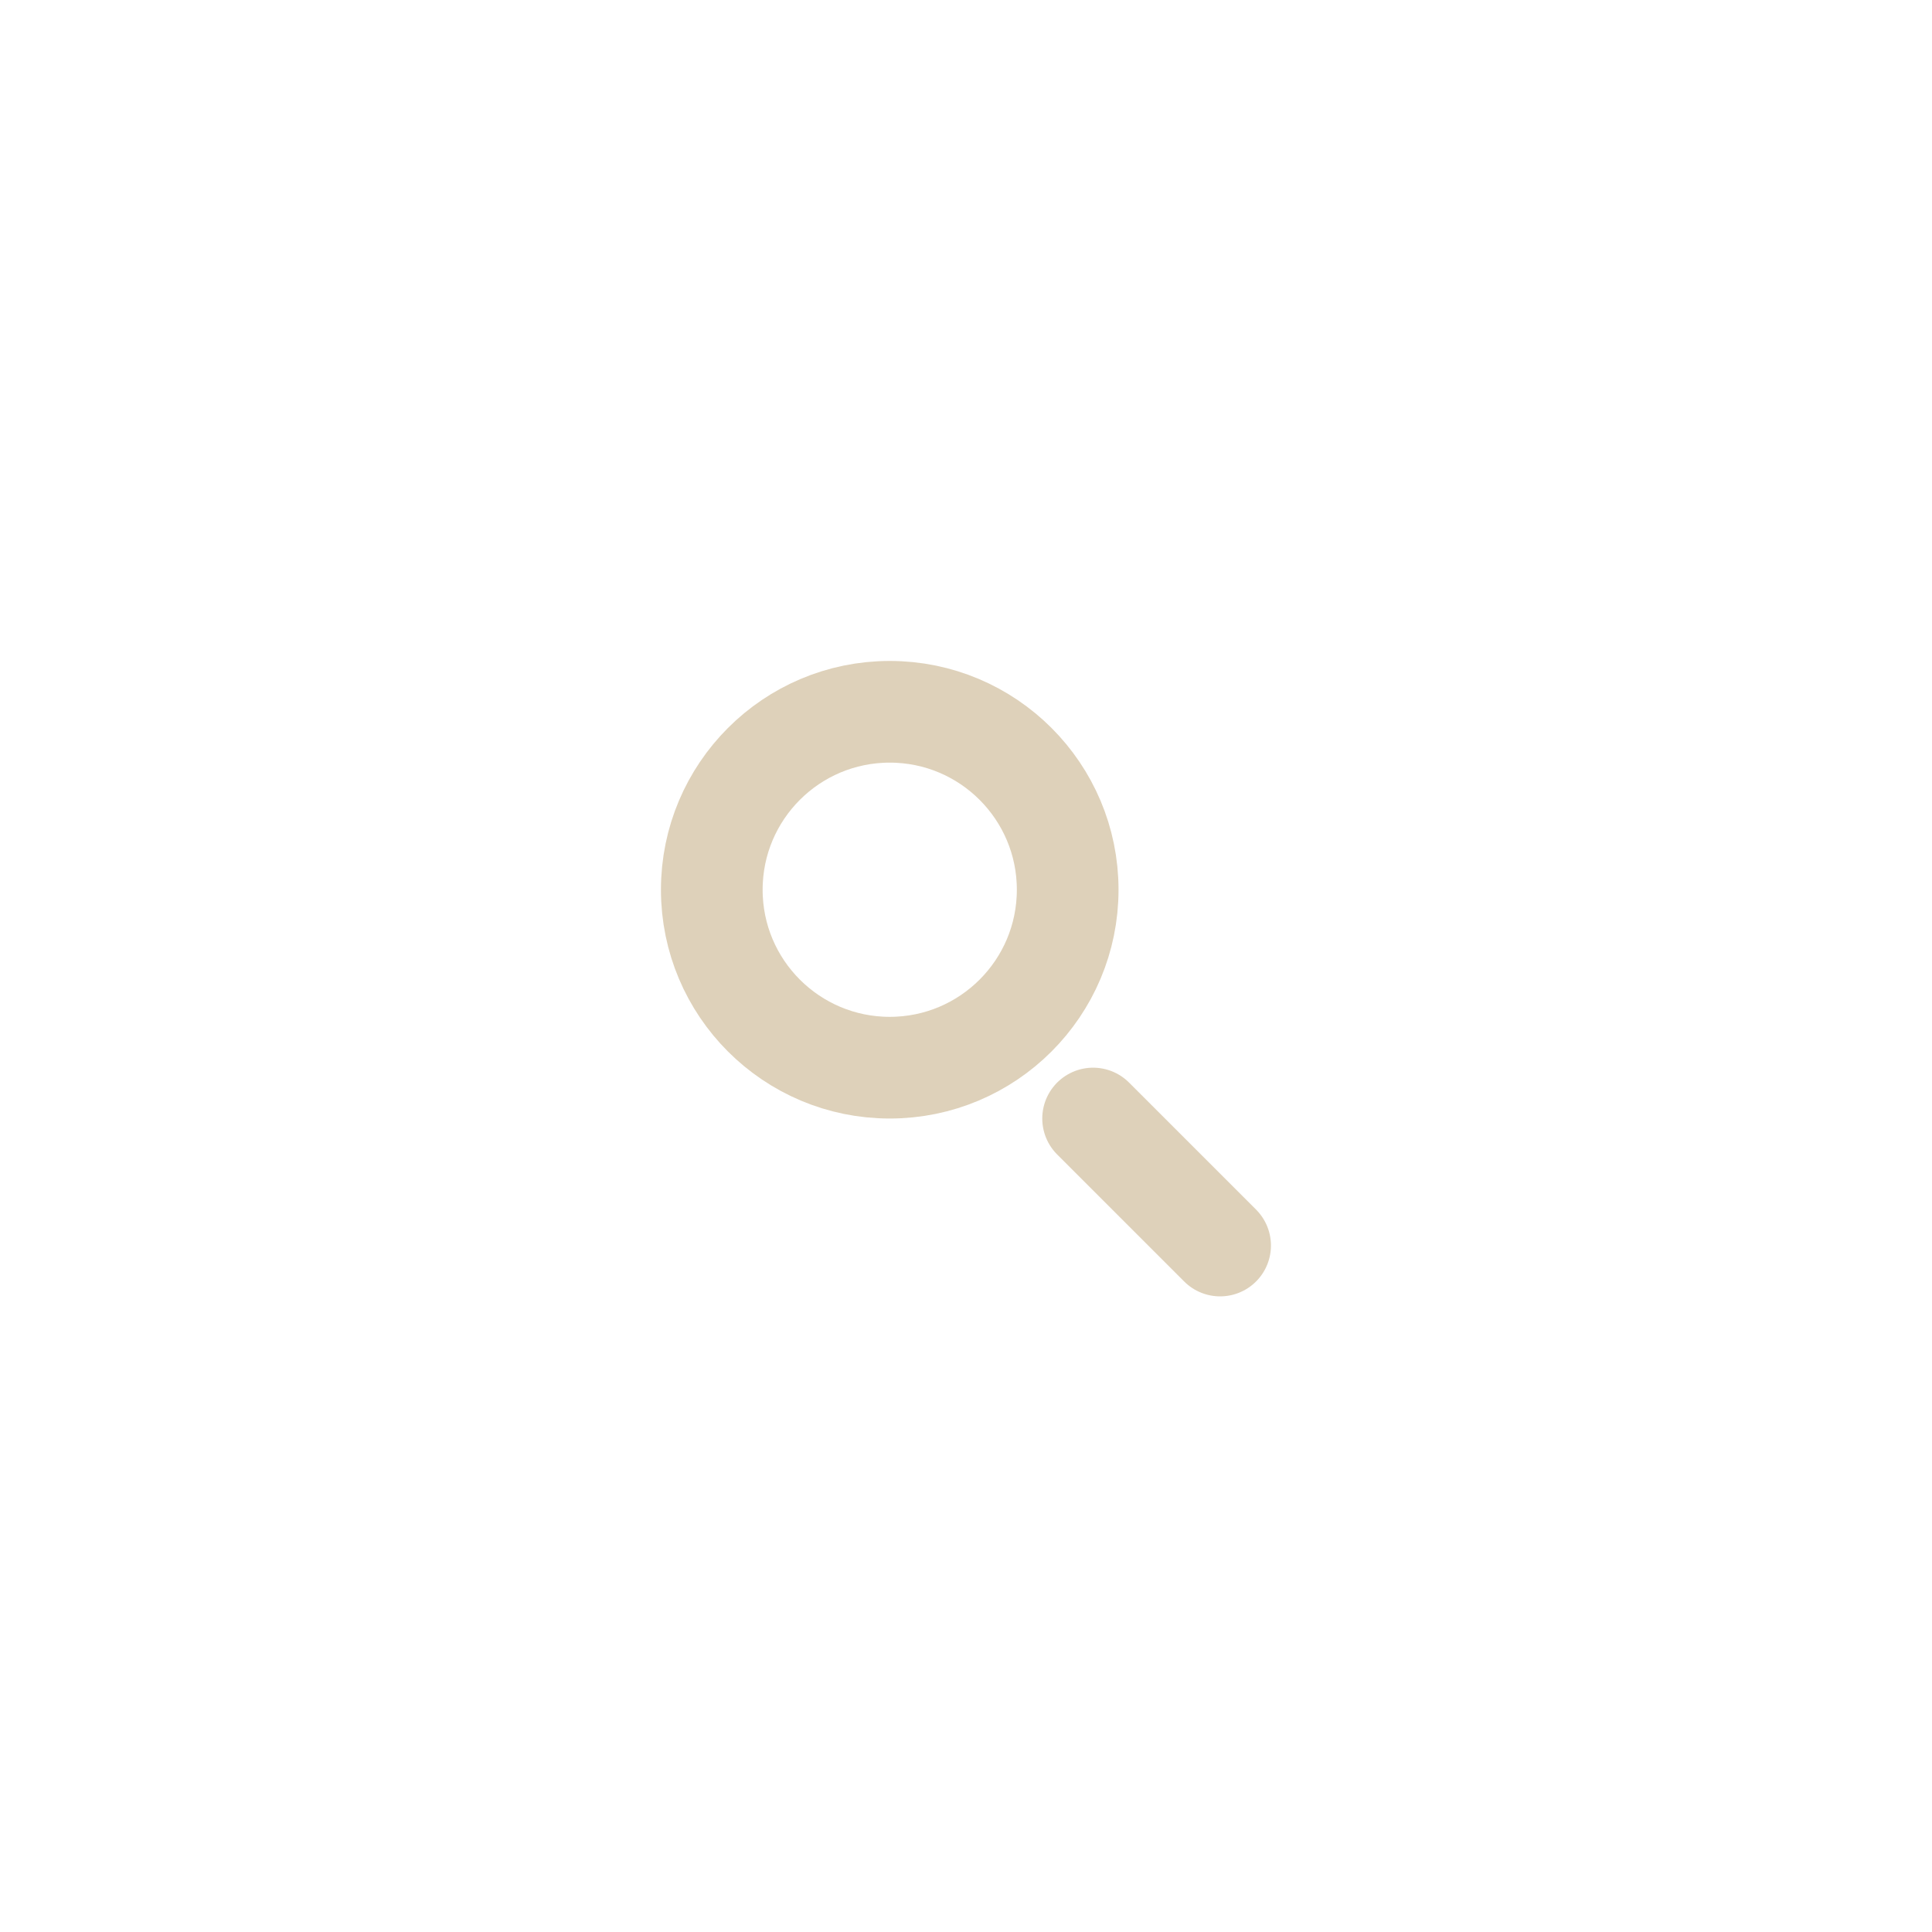 <svg xmlns="http://www.w3.org/2000/svg" width="38" height="38" viewBox="0 0 38 38">
  <g fill="none" fill-rule="evenodd">
    <circle cx="17.5" cy="17.5" r="3.5" stroke="#DED1BA" stroke-width="2"/>
    <path stroke="#DED1BA" stroke-linecap="round" stroke-width="2" d="M23.998,24.498 L21.5,22"/>
  </g>
</svg>
